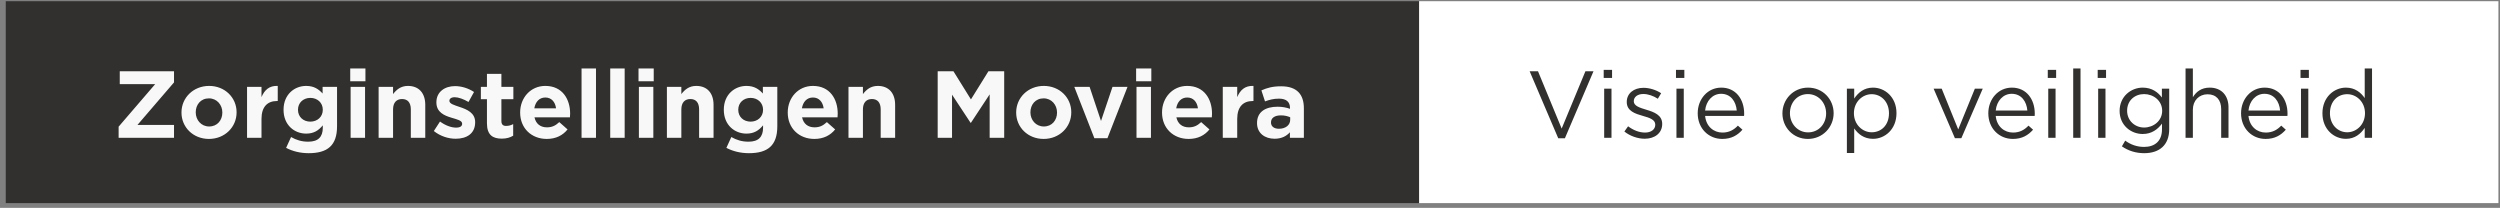 <svg width="421" height="35" viewBox="0 0 421 35" fill="none" xmlns="http://www.w3.org/2000/svg">
<rect x="0" y="0" width="421" height="35" fill="#808080" stroke="none"/>
<rect width="181.767" height="34" transform="translate(238.968 0.204)" fill="white"/>
<path d="M262.984 21.652L259 12.004H257.592L262.408 23.284H263.528L268.344 12.004H266.984L262.984 21.652ZM271.471 13.124V11.764H270.063V13.124H271.471ZM271.375 23.204V14.932H270.143V23.204H271.375ZM279.914 20.884V20.852C279.914 19.364 278.538 18.868 277.258 18.484C276.154 18.148 275.13 17.844 275.13 17.06V17.028C275.13 16.34 275.754 15.828 276.73 15.828C277.53 15.828 278.41 16.132 279.178 16.628L279.738 15.7C278.89 15.14 277.77 14.788 276.762 14.788C275.13 14.788 273.946 15.732 273.946 17.156V17.188C273.946 18.708 275.386 19.156 276.682 19.524C277.77 19.828 278.746 20.148 278.746 20.98V21.012C278.746 21.812 278.026 22.324 277.034 22.324C276.058 22.324 275.066 21.94 274.17 21.268L273.546 22.148C274.474 22.9 275.786 23.364 276.97 23.364C278.618 23.364 279.914 22.452 279.914 20.884ZM283.643 13.124V11.764H282.235V13.124H283.643ZM283.547 23.204V14.932H282.315V23.204H283.547ZM287.142 19.524H293.702C293.718 19.38 293.718 19.252 293.718 19.14C293.718 16.708 292.31 14.756 289.862 14.756C287.574 14.756 285.894 16.676 285.894 19.076C285.894 21.652 287.75 23.396 290.022 23.396C291.59 23.396 292.598 22.772 293.43 21.844L292.662 21.156C291.99 21.86 291.19 22.324 290.054 22.324C288.598 22.324 287.318 21.316 287.142 19.524ZM287.142 18.612C287.302 16.996 288.39 15.796 289.83 15.796C291.478 15.796 292.342 17.108 292.47 18.612H287.142ZM308.784 19.06C308.784 16.708 306.96 14.756 304.48 14.756C301.984 14.756 300.16 16.74 300.16 19.092C300.16 21.444 301.968 23.396 304.448 23.396C306.944 23.396 308.784 21.412 308.784 19.06ZM307.52 19.092C307.52 20.868 306.272 22.292 304.48 22.292C302.736 22.292 301.424 20.852 301.424 19.06C301.424 17.268 302.656 15.844 304.448 15.844C306.192 15.844 307.52 17.284 307.52 19.092ZM319.368 19.06C319.368 16.324 317.4 14.756 315.416 14.756C313.896 14.756 312.92 15.604 312.248 16.596V14.932H311.016V25.764H312.248V21.62C312.888 22.548 313.88 23.38 315.416 23.38C317.416 23.38 319.368 21.78 319.368 19.06ZM318.104 19.076C318.104 21.092 316.792 22.276 315.192 22.276C313.656 22.276 312.2 20.996 312.2 19.06C312.2 17.14 313.656 15.86 315.192 15.86C316.76 15.86 318.104 17.108 318.104 19.076ZM329.766 21.796L326.982 14.932H325.622L329.206 23.268H330.294L333.894 14.932H332.566L329.766 21.796ZM336.08 19.524H342.64C342.656 19.38 342.656 19.252 342.656 19.14C342.656 16.708 341.248 14.756 338.8 14.756C336.512 14.756 334.832 16.676 334.832 19.076C334.832 21.652 336.688 23.396 338.96 23.396C340.528 23.396 341.536 22.772 342.368 21.844L341.6 21.156C340.928 21.86 340.128 22.324 338.992 22.324C337.536 22.324 336.256 21.316 336.08 19.524ZM336.08 18.612C336.24 16.996 337.328 15.796 338.768 15.796C340.416 15.796 341.28 17.108 341.408 18.612H336.08ZM346.253 13.124V11.764H344.845V13.124H346.253ZM346.157 23.204V14.932H344.925V23.204H346.157ZM350.36 23.204V11.524H349.128V23.204H350.36ZM354.659 13.124V11.764H353.251V13.124H354.659ZM354.563 23.204V14.932H353.331V23.204H354.563ZM365.294 21.764V14.932H364.062V16.42C363.39 15.524 362.382 14.756 360.83 14.756C358.862 14.756 356.942 16.244 356.942 18.676C356.942 21.092 358.846 22.564 360.83 22.564C362.35 22.564 363.358 21.78 364.078 20.82V21.796C364.078 23.732 362.894 24.74 361.07 24.74C359.886 24.74 358.83 24.372 357.886 23.684L357.326 24.644C358.43 25.412 359.71 25.796 361.086 25.796C363.63 25.796 365.294 24.436 365.294 21.764ZM364.11 18.66C364.11 20.356 362.638 21.476 361.07 21.476C359.534 21.476 358.206 20.34 358.206 18.644C358.206 16.916 359.502 15.844 361.07 15.844C362.638 15.844 364.11 16.948 364.11 18.66ZM369.279 18.468C369.279 16.916 370.335 15.876 371.759 15.876C373.215 15.876 374.047 16.836 374.047 18.372V23.204H375.279V18.068C375.279 16.1 374.111 14.756 372.111 14.756C370.687 14.756 369.823 15.476 369.279 16.372V11.524H368.047V23.204H369.279V18.468ZM378.642 19.524H385.202C385.218 19.38 385.218 19.252 385.218 19.14C385.218 16.708 383.81 14.756 381.362 14.756C379.074 14.756 377.394 16.676 377.394 19.076C377.394 21.652 379.25 23.396 381.522 23.396C383.09 23.396 384.098 22.772 384.93 21.844L384.162 21.156C383.49 21.86 382.69 22.324 381.554 22.324C380.098 22.324 378.818 21.316 378.642 19.524ZM378.642 18.612C378.802 16.996 379.89 15.796 381.33 15.796C382.978 15.796 383.842 17.108 383.97 18.612H378.642ZM388.815 13.124V11.764H387.407V13.124H388.815ZM388.719 23.204V14.932H387.487V23.204H388.719ZM399.45 23.204V11.524H398.218V16.516C397.578 15.588 396.586 14.756 395.05 14.756C393.066 14.756 391.098 16.356 391.098 19.076C391.098 21.812 393.066 23.38 395.05 23.38C396.57 23.38 397.546 22.532 398.218 21.54V23.204H399.45ZM398.266 19.06C398.266 20.996 396.81 22.276 395.274 22.276C393.706 22.276 392.362 21.028 392.362 19.06C392.362 17.044 393.674 15.86 395.274 15.86C396.81 15.86 398.266 17.14 398.266 19.06Z" fill="#32302E"/>
<rect width="238" height="34" transform="translate(0.968 0.204)" fill="#32302E"/>
<path d="M29.304 23.204L29.304 21.044L23.144 21.044L29.304 13.876L29.304 12.004L20.168 12.004L20.168 14.164L26.136 14.164L19.976 21.332L19.976 23.204L29.304 23.204ZM39.842 18.932L39.842 18.9C39.842 16.436 37.874 14.468 35.218 14.468C32.546 14.468 30.562 16.468 30.562 18.932L30.562 18.964C30.562 21.428 32.53 23.396 35.186 23.396C37.858 23.396 39.842 21.396 39.842 18.932ZM37.442 18.964C37.442 20.228 36.61 21.3 35.218 21.3C33.874 21.3 32.962 20.196 32.962 18.932L32.962 18.9C32.962 17.636 33.794 16.564 35.186 16.564C36.53 16.564 37.442 17.668 37.442 18.932L37.442 18.964ZM46.771 17.012L46.771 14.468C45.331 14.404 44.531 15.172 44.035 16.356L44.035 14.628L41.603 14.628L41.603 23.204L44.035 23.204L44.035 20.036C44.035 17.988 45.027 17.012 46.643 17.012L46.771 17.012ZM56.758 21.268L56.758 14.628L54.326 14.628L54.326 15.748C53.67 15.028 52.886 14.468 51.558 14.468C49.59 14.468 47.75 15.908 47.75 18.468L47.75 18.5C47.75 21.044 49.558 22.5 51.558 22.5C52.854 22.5 53.638 21.972 54.358 21.108L54.358 21.524C54.358 23.06 53.574 23.86 51.91 23.86C50.774 23.86 49.894 23.572 49.014 23.076L48.182 24.9C49.27 25.476 50.582 25.796 51.974 25.796C55.158 25.796 56.758 24.5 56.758 21.268ZM54.358 18.5C54.358 19.668 53.446 20.484 52.262 20.484C51.078 20.484 50.182 19.684 50.182 18.5L50.182 18.468C50.182 17.3 51.078 16.484 52.262 16.484C53.446 16.484 54.358 17.3 54.358 18.468L54.358 18.5ZM61.539 13.684L61.539 11.524L58.979 11.524L58.979 13.684L61.539 13.684ZM61.475 23.204L61.475 14.628L59.043 14.628L59.043 23.204L61.475 23.204ZM71.615 23.204L71.615 17.652C71.615 15.684 70.543 14.468 68.703 14.468C67.471 14.468 66.751 15.124 66.191 15.844L66.191 14.628L63.759 14.628L63.759 23.204L66.191 23.204L66.191 18.42C66.191 17.268 66.783 16.676 67.711 16.676C68.639 16.676 69.183 17.268 69.183 18.42L69.183 23.204L71.615 23.204ZM80.016 20.596L80.016 20.564C80.016 18.996 78.624 18.42 77.424 18.02C76.496 17.7 75.68 17.476 75.68 16.996L75.68 16.964C75.68 16.628 75.984 16.372 76.576 16.372C77.2 16.372 78.048 16.676 78.896 17.172L79.824 15.492C78.896 14.868 77.712 14.5 76.624 14.5C74.896 14.5 73.488 15.476 73.488 17.22L73.488 17.252C73.488 18.916 74.848 19.476 76.048 19.828C76.992 20.116 77.824 20.292 77.824 20.82L77.824 20.852C77.824 21.236 77.504 21.492 76.8 21.492C76 21.492 75.024 21.14 74.096 20.468L73.056 22.068C74.192 22.964 75.536 23.364 76.736 23.364C78.592 23.364 80.016 22.5 80.016 20.596ZM86.419 22.852L86.419 20.9C86.067 21.092 85.667 21.204 85.219 21.204C84.675 21.204 84.435 20.932 84.435 20.372L84.435 16.708L86.451 16.708L86.451 14.628L84.435 14.628L84.435 12.436L82.003 12.436L82.003 14.628L80.979 14.628L80.979 16.708L82.003 16.708L82.003 20.772C82.003 22.756 83.011 23.348 84.499 23.348C85.315 23.348 85.907 23.156 86.419 22.852ZM96.009 19.156L96.009 19.124C96.009 16.692 94.697 14.468 91.833 14.468C89.337 14.468 87.593 16.484 87.593 18.932L87.593 18.964C87.593 21.588 89.497 23.396 92.073 23.396C93.625 23.396 94.777 22.788 95.577 21.796L94.185 20.564C93.513 21.188 92.921 21.444 92.105 21.444C91.017 21.444 90.249 20.868 90.009 19.764L95.977 19.764C95.993 19.54 96.009 19.396 96.009 19.156ZM93.641 18.244L89.977 18.244C90.169 17.14 90.825 16.42 91.833 16.42C92.857 16.42 93.497 17.156 93.641 18.244ZM100.365 23.204L100.365 11.524L97.933 11.524L97.933 23.204L100.365 23.204ZM105.194 23.204L105.194 11.524L102.762 11.524L102.762 23.204L105.194 23.204ZM110.086 13.684L110.086 11.524L107.526 11.524L107.526 13.684L110.086 13.684ZM110.022 23.204L110.022 14.628L107.59 14.628L107.59 23.204L110.022 23.204ZM120.162 23.204L120.162 17.652C120.162 15.684 119.09 14.468 117.25 14.468C116.018 14.468 115.298 15.124 114.738 15.844L114.738 14.628L112.306 14.628L112.306 23.204L114.738 23.204L114.738 18.42C114.738 17.268 115.33 16.676 116.258 16.676C117.186 16.676 117.73 17.268 117.73 18.42L117.73 23.204L120.162 23.204ZM130.899 21.268L130.899 14.628L128.467 14.628L128.467 15.748C127.811 15.028 127.027 14.468 125.699 14.468C123.731 14.468 121.891 15.908 121.891 18.468L121.891 18.5C121.891 21.044 123.699 22.5 125.699 22.5C126.995 22.5 127.779 21.972 128.499 21.108L128.499 21.524C128.499 23.06 127.715 23.86 126.051 23.86C124.915 23.86 124.035 23.572 123.155 23.076L122.323 24.9C123.411 25.476 124.723 25.796 126.115 25.796C129.299 25.796 130.899 24.5 130.899 21.268ZM128.499 18.5C128.499 19.668 127.587 20.484 126.403 20.484C125.219 20.484 124.323 19.684 124.323 18.5L124.323 18.468C124.323 17.3 125.219 16.484 126.403 16.484C127.587 16.484 128.499 17.3 128.499 18.468L128.499 18.5ZM141.071 19.156L141.071 19.124C141.071 16.692 139.759 14.468 136.895 14.468C134.399 14.468 132.655 16.484 132.655 18.932L132.655 18.964C132.655 21.588 134.559 23.396 137.135 23.396C138.687 23.396 139.839 22.788 140.639 21.796L139.247 20.564C138.575 21.188 137.983 21.444 137.167 21.444C136.079 21.444 135.311 20.868 135.071 19.764L141.039 19.764C141.055 19.54 141.071 19.396 141.071 19.156ZM138.703 18.244L135.039 18.244C135.231 17.14 135.887 16.42 136.895 16.42C137.919 16.42 138.559 17.156 138.703 18.244ZM150.74 23.204L150.74 17.652C150.74 15.684 149.668 14.468 147.828 14.468C146.596 14.468 145.876 15.124 145.316 15.844L145.316 14.628L142.884 14.628L142.884 23.204L145.316 23.204L145.316 18.42C145.316 17.268 145.908 16.676 146.836 16.676C147.764 16.676 148.308 17.268 148.308 18.42L148.308 23.204L150.74 23.204ZM169.106 23.204L169.106 12.004L166.45 12.004L163.506 16.74L160.562 12.004L157.906 12.004L157.906 23.204L160.322 23.204L160.322 15.94L163.442 20.676L163.506 20.676L166.658 15.892L166.658 23.204L169.106 23.204ZM180.404 18.932L180.404 18.9C180.404 16.436 178.436 14.468 175.78 14.468C173.108 14.468 171.124 16.468 171.124 18.932L171.124 18.964C171.124 21.428 173.092 23.396 175.748 23.396C178.42 23.396 180.404 21.396 180.404 18.932ZM178.004 18.964C178.004 20.228 177.172 21.3 175.78 21.3C174.436 21.3 173.524 20.196 173.524 18.932L173.524 18.9C173.524 17.636 174.356 16.564 175.748 16.564C177.092 16.564 178.004 17.668 178.004 18.932L178.004 18.964ZM189.873 14.628L187.345 14.628L185.409 20.372L183.489 14.628L180.913 14.628L184.289 23.268L186.497 23.268L189.873 14.628ZM193.883 13.684L193.883 11.524L191.323 11.524L191.323 13.684L193.883 13.684ZM193.819 23.204L193.819 14.628L191.387 14.628L191.387 23.204L193.819 23.204ZM204.103 19.156L204.103 19.124C204.103 16.692 202.791 14.468 199.927 14.468C197.431 14.468 195.687 16.484 195.687 18.932L195.687 18.964C195.687 21.588 197.591 23.396 200.167 23.396C201.719 23.396 202.871 22.788 203.671 21.796L202.279 20.564C201.607 21.188 201.015 21.444 200.199 21.444C199.111 21.444 198.343 20.868 198.103 19.764L204.071 19.764C204.087 19.54 204.103 19.396 204.103 19.156ZM201.735 18.244L198.071 18.244C198.263 17.14 198.919 16.42 199.927 16.42C200.951 16.42 201.591 17.156 201.735 18.244ZM211.083 17.012L211.083 14.468C209.643 14.404 208.843 15.172 208.347 16.356L208.347 14.628L205.915 14.628L205.915 23.204L208.347 23.204L208.347 20.036C208.347 17.988 209.339 17.012 210.955 17.012L211.083 17.012ZM219.572 23.204L219.572 18.228C219.572 15.908 218.404 14.532 215.748 14.532C214.292 14.532 213.364 14.804 212.42 15.22L213.028 17.076C213.812 16.788 214.468 16.612 215.396 16.612C216.612 16.612 217.236 17.172 217.236 18.18L217.236 18.324C216.628 18.116 216.004 17.972 215.14 17.972C213.108 17.972 211.684 18.836 211.684 20.708L211.684 20.74C211.684 22.436 213.012 23.364 214.628 23.364C215.812 23.364 216.628 22.932 217.22 22.276L217.22 23.204L219.572 23.204ZM217.268 20.18C217.268 21.06 216.5 21.684 215.364 21.684C214.58 21.684 214.036 21.3 214.036 20.644L214.036 20.612C214.036 19.844 214.676 19.428 215.716 19.428C216.308 19.428 216.852 19.556 217.268 19.748L217.268 20.18Z" fill="#F8F8F8"/>
</svg>

